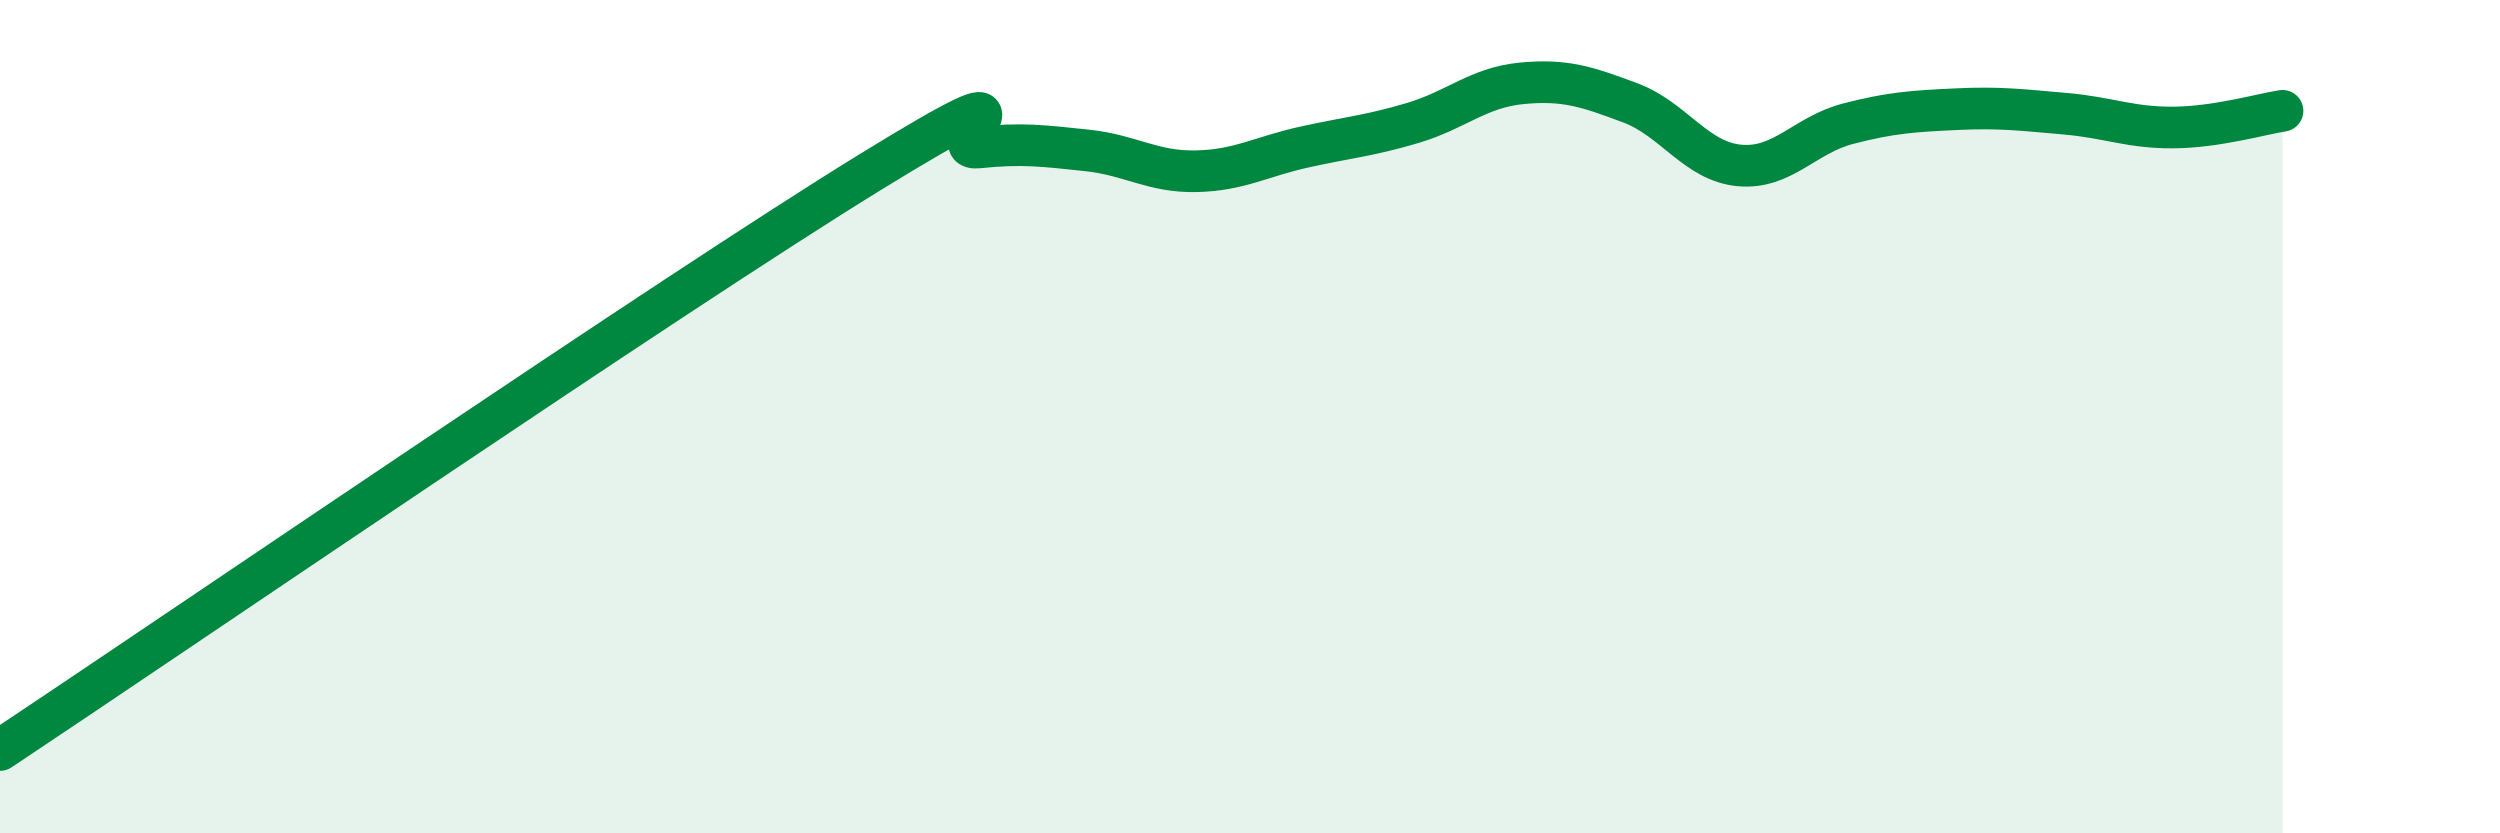 
    <svg width="60" height="20" viewBox="0 0 60 20" xmlns="http://www.w3.org/2000/svg">
      <path
        d="M 0,18 C 4.17,15.23 16.17,7.03 20.87,4.14 C 25.57,1.25 22.44,3.65 23.48,3.54 C 24.52,3.43 25.05,3.5 26.09,3.61 C 27.13,3.72 27.66,4.13 28.7,4.11 C 29.74,4.09 30.26,3.76 31.3,3.53 C 32.34,3.3 32.87,3.26 33.91,2.95 C 34.95,2.64 35.48,2.1 36.52,2 C 37.56,1.9 38.09,2.08 39.13,2.47 C 40.17,2.86 40.7,3.87 41.74,3.97 C 42.78,4.07 43.31,3.24 44.35,2.97 C 45.39,2.7 45.92,2.67 46.96,2.62 C 48,2.57 48.53,2.64 49.57,2.73 C 50.61,2.82 51.13,3.07 52.17,3.06 C 53.21,3.05 54.26,2.74 54.78,2.66L54.78 20L0 20Z"
        fill="#008740"
        opacity="0.1"
        stroke-linecap="round"
        stroke-linejoin="round"
      />
      <path
        d="M 0,18 C 4.17,15.23 16.17,7.03 20.87,4.14 C 25.57,1.25 22.44,3.65 23.48,3.54 C 24.52,3.43 25.05,3.5 26.09,3.61 C 27.13,3.72 27.66,4.13 28.7,4.11 C 29.74,4.09 30.26,3.76 31.3,3.53 C 32.34,3.3 32.87,3.26 33.91,2.95 C 34.95,2.64 35.48,2.1 36.52,2 C 37.56,1.9 38.09,2.08 39.13,2.47 C 40.17,2.86 40.7,3.87 41.74,3.97 C 42.78,4.07 43.31,3.24 44.35,2.97 C 45.39,2.7 45.92,2.67 46.96,2.62 C 48,2.57 48.53,2.64 49.57,2.73 C 50.61,2.82 51.13,3.07 52.17,3.06 C 53.21,3.05 54.26,2.74 54.78,2.66"
        stroke="#008740"
        stroke-width="1"
        fill="none"
        stroke-linecap="round"
        stroke-linejoin="round"
      />
    </svg>
  